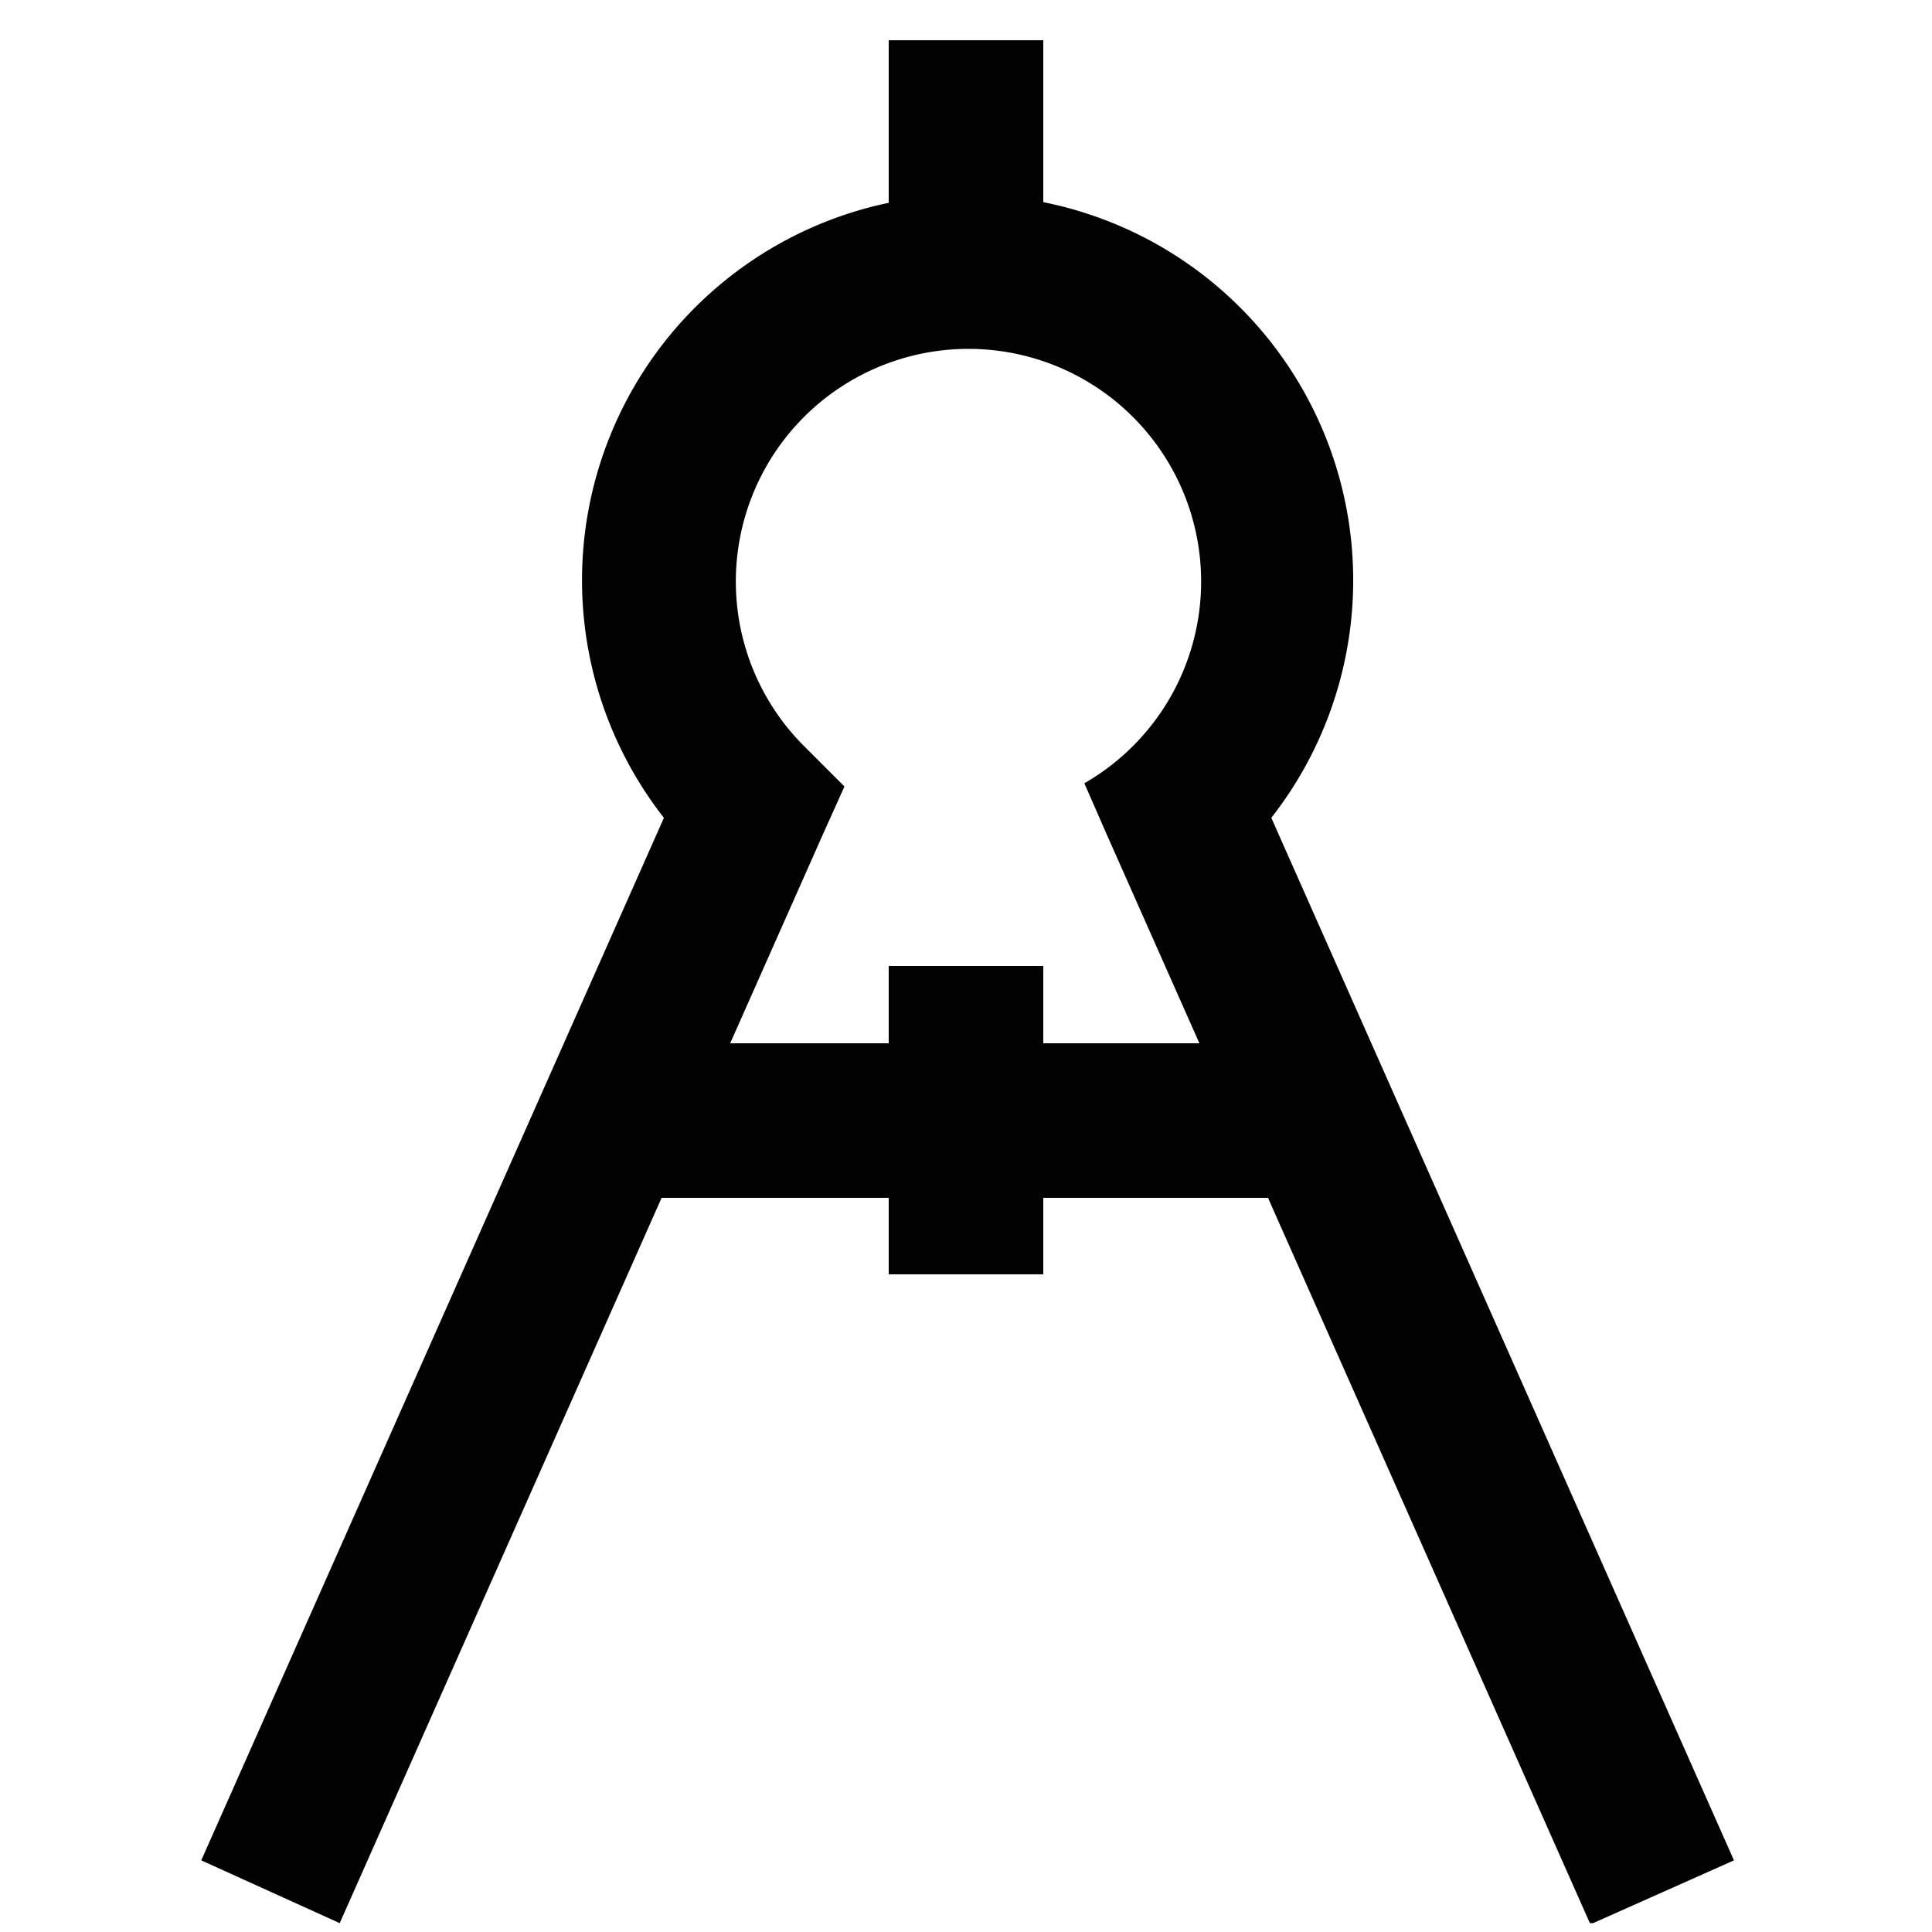 <svg id="Layer_1" data-name="Layer 1" xmlns="http://www.w3.org/2000/svg" viewBox="0 0 24 24"><defs><style>.cls-1{fill:#020202;}.cls-2{fill:none;stroke:#020202;stroke-miterlimit:10;stroke-width:1.92px;}</style></defs><path class="cls-1" d="M19.75,23.89l-6-13.52-.28-.64A2.89,2.89,0,1,0,10,9.28l.49.49-.27.6-6,13.52L2.5,23.11l6-13.52.22,1.09a4.79,4.79,0,1,1,6.6,0l.22-1.09,6,13.52-1.75.78Z"/><line class="cls-2" x1="8.17" y1="13.92" x2="15.83" y2="13.92"/><line class="cls-2" x1="12" y1="12" x2="12" y2="15.83"/><line class="cls-2" x1="12" y1="0.5" x2="12" y2="3.38"/></svg>